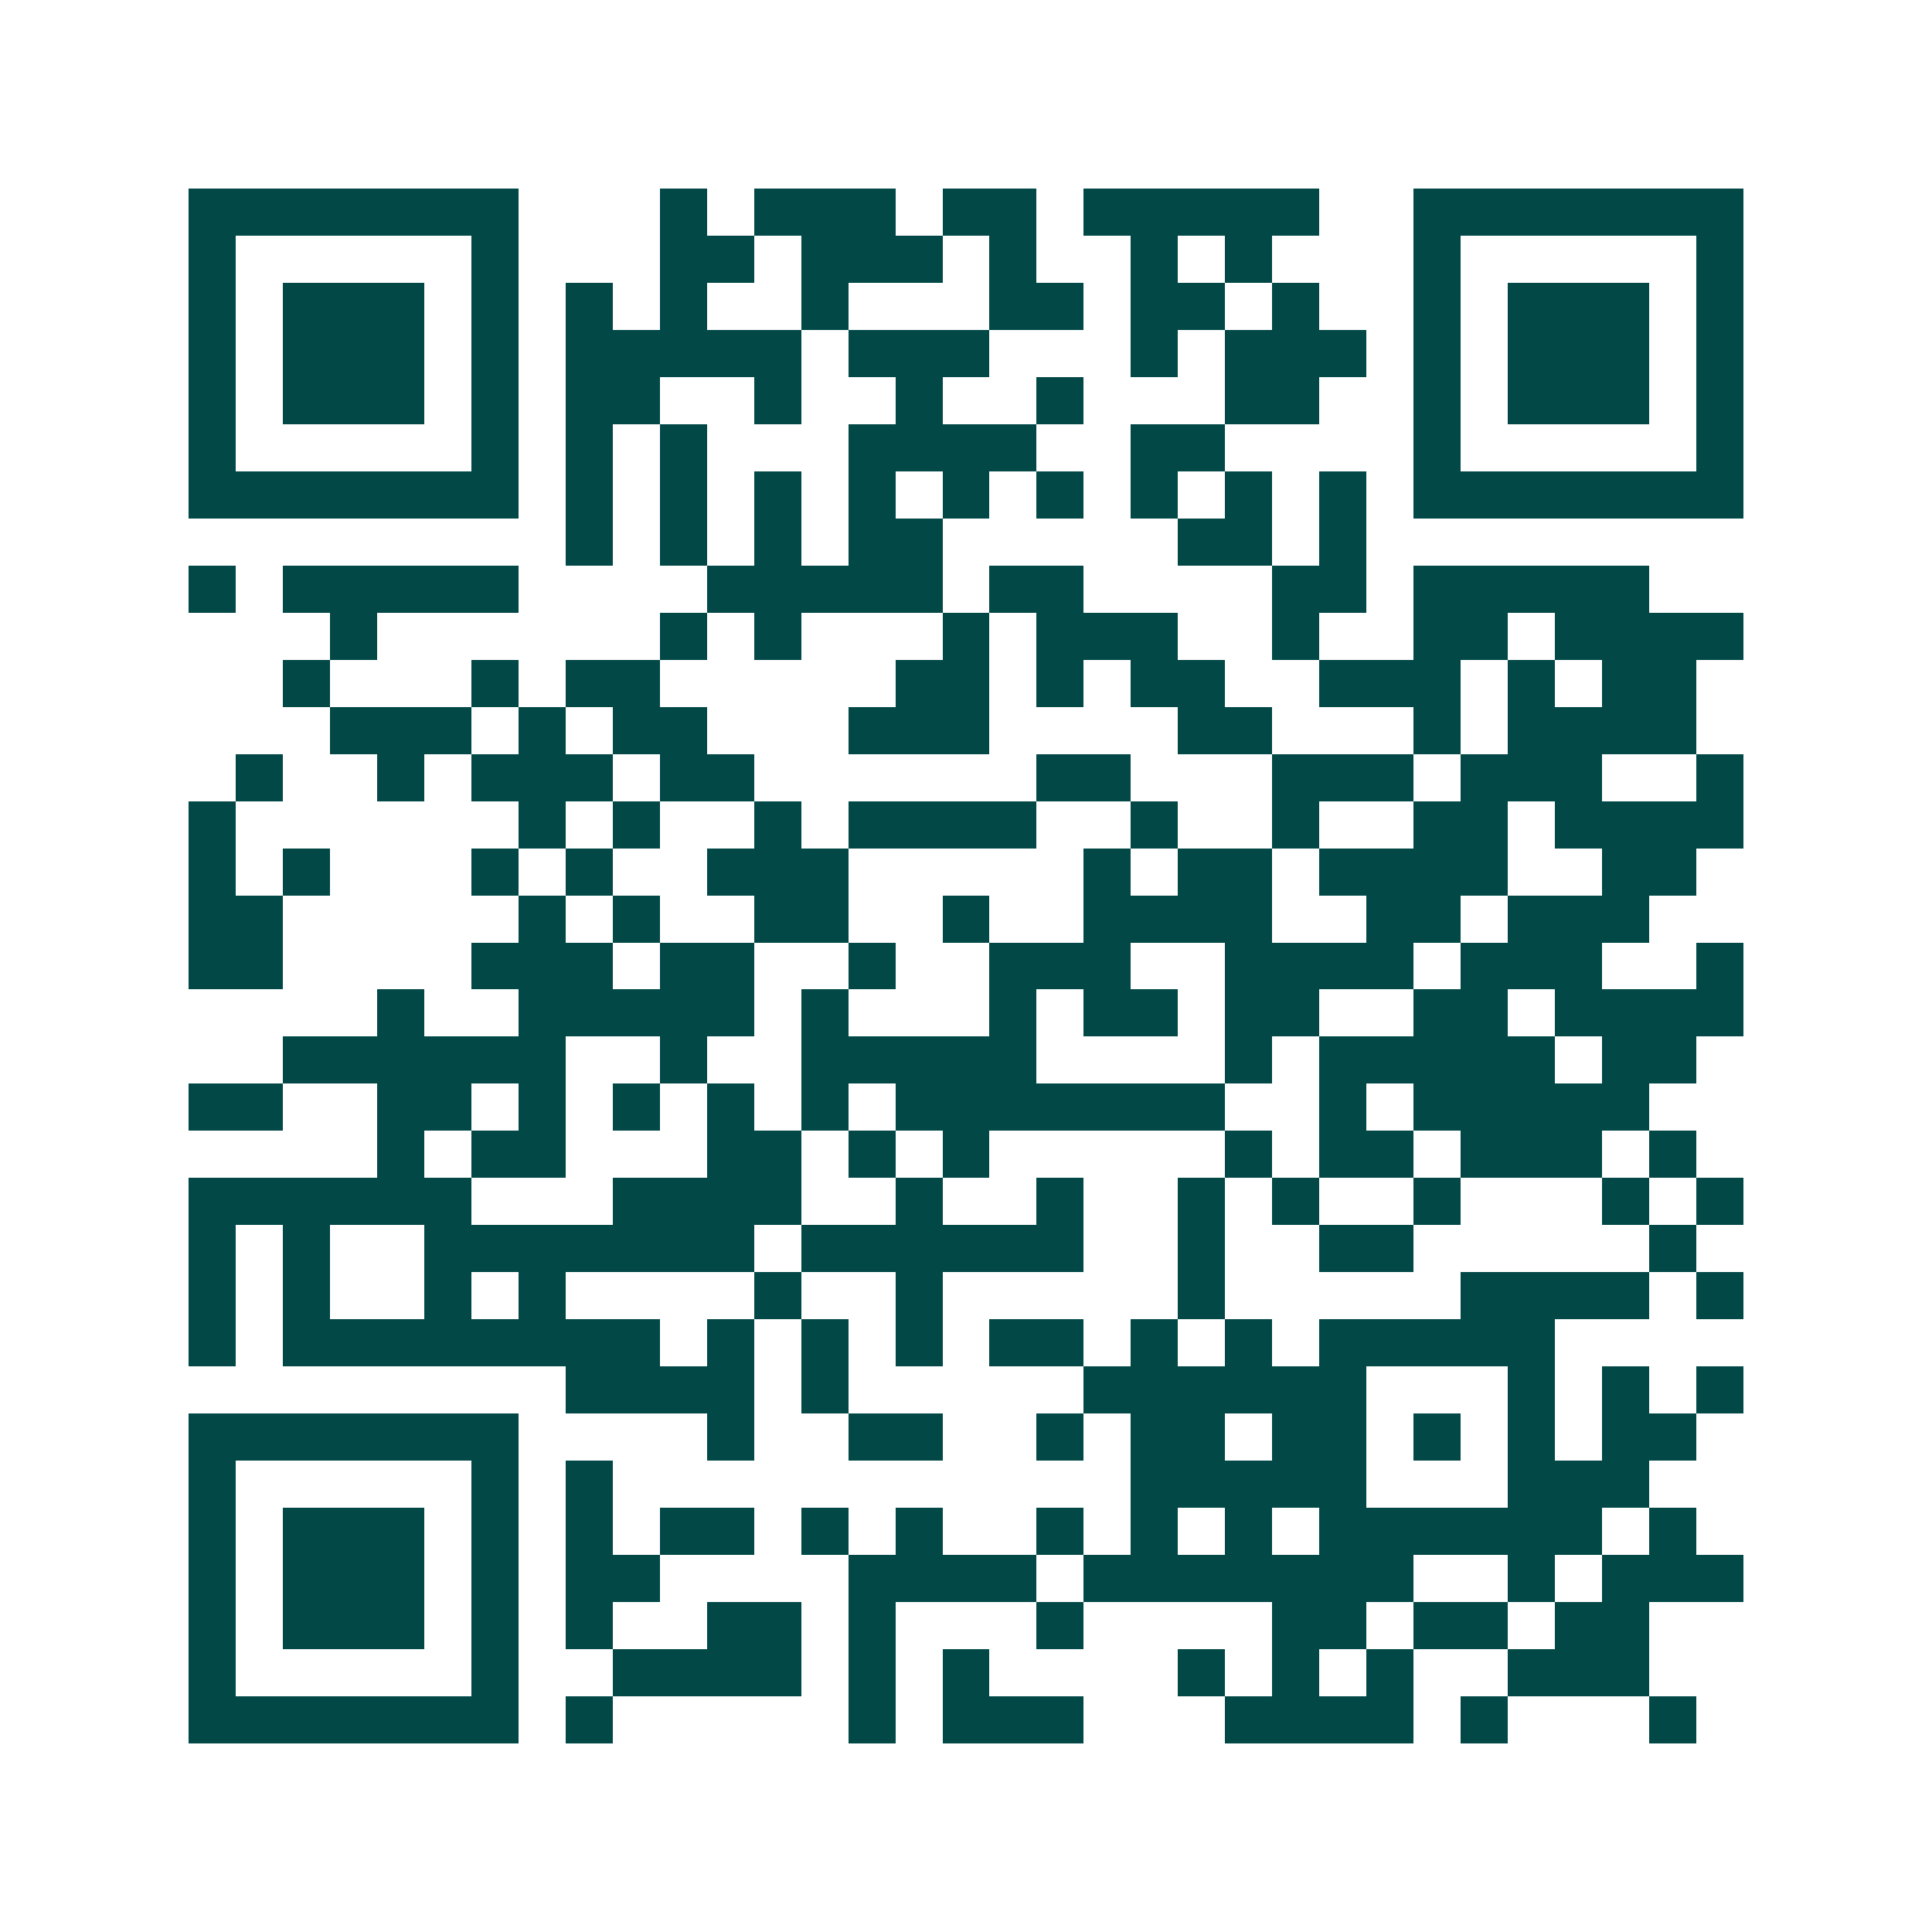 <svg xmlns="http://www.w3.org/2000/svg" width="200" height="200" viewBox="0 0 41 41" shape-rendering="crispEdges"><path fill="#ffffff" d="M0 0h41v41H0z"/><path stroke="#014847" d="M4 4.5h7m3 0h1m1 0h3m1 0h2m1 0h5m2 0h7M4 5.5h1m5 0h1m3 0h2m1 0h3m1 0h1m2 0h1m1 0h1m3 0h1m5 0h1M4 6.5h1m1 0h3m1 0h1m1 0h1m1 0h1m2 0h1m3 0h2m1 0h2m1 0h1m2 0h1m1 0h3m1 0h1M4 7.5h1m1 0h3m1 0h1m1 0h5m1 0h3m3 0h1m1 0h3m1 0h1m1 0h3m1 0h1M4 8.5h1m1 0h3m1 0h1m1 0h2m2 0h1m2 0h1m2 0h1m3 0h2m2 0h1m1 0h3m1 0h1M4 9.5h1m5 0h1m1 0h1m1 0h1m3 0h4m2 0h2m4 0h1m5 0h1M4 10.5h7m1 0h1m1 0h1m1 0h1m1 0h1m1 0h1m1 0h1m1 0h1m1 0h1m1 0h1m1 0h7M12 11.5h1m1 0h1m1 0h1m1 0h2m5 0h2m1 0h1M4 12.5h1m1 0h5m4 0h5m1 0h2m4 0h2m1 0h5M7 13.5h1m6 0h1m1 0h1m3 0h1m1 0h3m2 0h1m2 0h2m1 0h4M6 14.5h1m3 0h1m1 0h2m5 0h2m1 0h1m1 0h2m2 0h3m1 0h1m1 0h2M7 15.5h3m1 0h1m1 0h2m3 0h3m4 0h2m3 0h1m1 0h4M5 16.5h1m2 0h1m1 0h3m1 0h2m6 0h2m3 0h3m1 0h3m2 0h1M4 17.5h1m6 0h1m1 0h1m2 0h1m1 0h4m2 0h1m2 0h1m2 0h2m1 0h4M4 18.5h1m1 0h1m3 0h1m1 0h1m2 0h3m5 0h1m1 0h2m1 0h4m2 0h2M4 19.5h2m5 0h1m1 0h1m2 0h2m2 0h1m2 0h4m2 0h2m1 0h3M4 20.5h2m4 0h3m1 0h2m2 0h1m2 0h3m2 0h4m1 0h3m2 0h1M8 21.5h1m2 0h5m1 0h1m3 0h1m1 0h2m1 0h2m2 0h2m1 0h4M6 22.5h6m2 0h1m2 0h5m4 0h1m1 0h5m1 0h2M4 23.5h2m2 0h2m1 0h1m1 0h1m1 0h1m1 0h1m1 0h7m2 0h1m1 0h5M8 24.5h1m1 0h2m3 0h2m1 0h1m1 0h1m5 0h1m1 0h2m1 0h3m1 0h1M4 25.5h6m3 0h4m2 0h1m2 0h1m2 0h1m1 0h1m2 0h1m3 0h1m1 0h1M4 26.5h1m1 0h1m2 0h7m1 0h6m2 0h1m2 0h2m5 0h1M4 27.5h1m1 0h1m2 0h1m1 0h1m4 0h1m2 0h1m5 0h1m5 0h4m1 0h1M4 28.5h1m1 0h8m1 0h1m1 0h1m1 0h1m1 0h2m1 0h1m1 0h1m1 0h5M12 29.5h4m1 0h1m5 0h6m3 0h1m1 0h1m1 0h1M4 30.5h7m4 0h1m2 0h2m2 0h1m1 0h2m1 0h2m1 0h1m1 0h1m1 0h2M4 31.5h1m5 0h1m1 0h1m11 0h5m3 0h3M4 32.5h1m1 0h3m1 0h1m1 0h1m1 0h2m1 0h1m1 0h1m2 0h1m1 0h1m1 0h1m1 0h6m1 0h1M4 33.5h1m1 0h3m1 0h1m1 0h2m4 0h4m1 0h7m2 0h1m1 0h3M4 34.5h1m1 0h3m1 0h1m1 0h1m2 0h2m1 0h1m3 0h1m4 0h2m1 0h2m1 0h2M4 35.5h1m5 0h1m2 0h4m1 0h1m1 0h1m4 0h1m1 0h1m1 0h1m2 0h3M4 36.5h7m1 0h1m5 0h1m1 0h3m3 0h4m1 0h1m3 0h1"/></svg>
